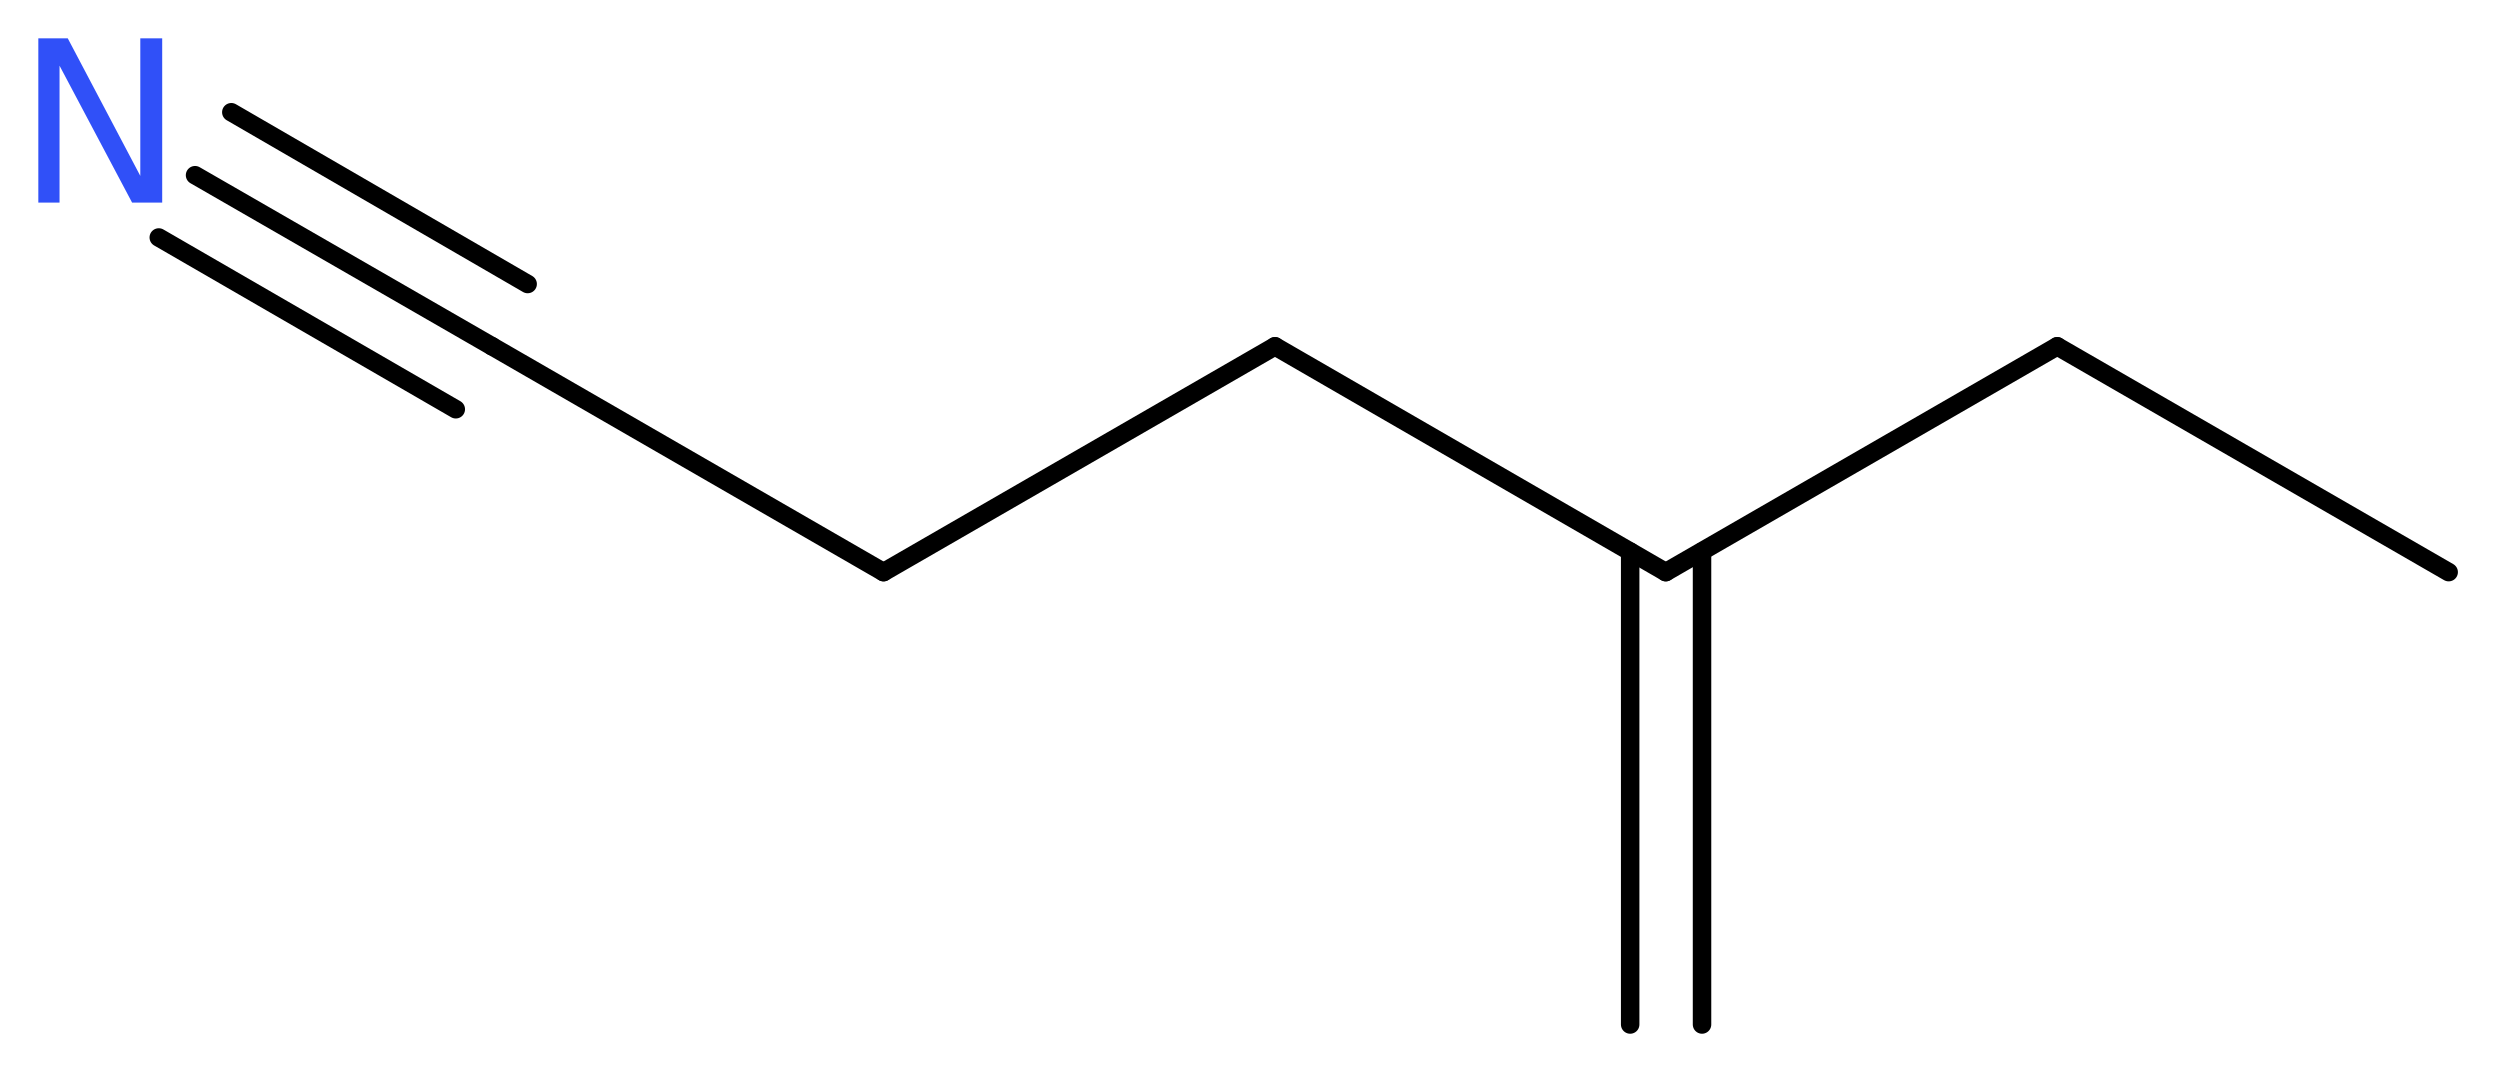 <?xml version='1.0' encoding='UTF-8'?>
<!DOCTYPE svg PUBLIC "-//W3C//DTD SVG 1.1//EN" "http://www.w3.org/Graphics/SVG/1.1/DTD/svg11.dtd">
<svg version='1.2' xmlns='http://www.w3.org/2000/svg' xmlns:xlink='http://www.w3.org/1999/xlink' width='36.53mm' height='15.66mm' viewBox='0 0 36.53 15.66'>
  <desc>Generated by the Chemistry Development Kit (http://github.com/cdk)</desc>
  <g stroke-linecap='round' stroke-linejoin='round' stroke='#000000' stroke-width='.27' fill='#3050F8'>
    <rect x='.0' y='.0' width='37.0' height='16.0' fill='#FFFFFF' stroke='none'/>
    <g id='mol1' class='mol'>
      <g id='mol1bnd1' class='bond'>
        <line x1='23.82' y1='14.97' x2='23.82' y2='8.06'/>
        <line x1='24.87' y1='14.97' x2='24.87' y2='8.06'/>
      </g>
      <line id='mol1bnd2' class='bond' x1='24.34' y1='8.36' x2='30.06' y2='5.06'/>
      <line id='mol1bnd3' class='bond' x1='30.06' y1='5.06' x2='35.78' y2='8.36'/>
      <line id='mol1bnd4' class='bond' x1='24.34' y1='8.36' x2='18.63' y2='5.06'/>
      <line id='mol1bnd5' class='bond' x1='18.63' y1='5.06' x2='12.91' y2='8.36'/>
      <line id='mol1bnd6' class='bond' x1='12.91' y1='8.36' x2='7.19' y2='5.06'/>
      <g id='mol1bnd7' class='bond'>
        <line x1='7.19' y1='5.06' x2='2.85' y2='2.56'/>
        <line x1='6.66' y1='5.98' x2='2.32' y2='3.47'/>
        <line x1='7.71' y1='4.15' x2='3.38' y2='1.64'/>
      </g>
      <path id='mol1atm8' class='atom' d='M.56 .56h.43l1.06 2.01v-2.01h.32v2.4h-.44l-1.06 -2.0v2.0h-.31v-2.4z' stroke='none'/>
    </g>
  </g>
</svg>
